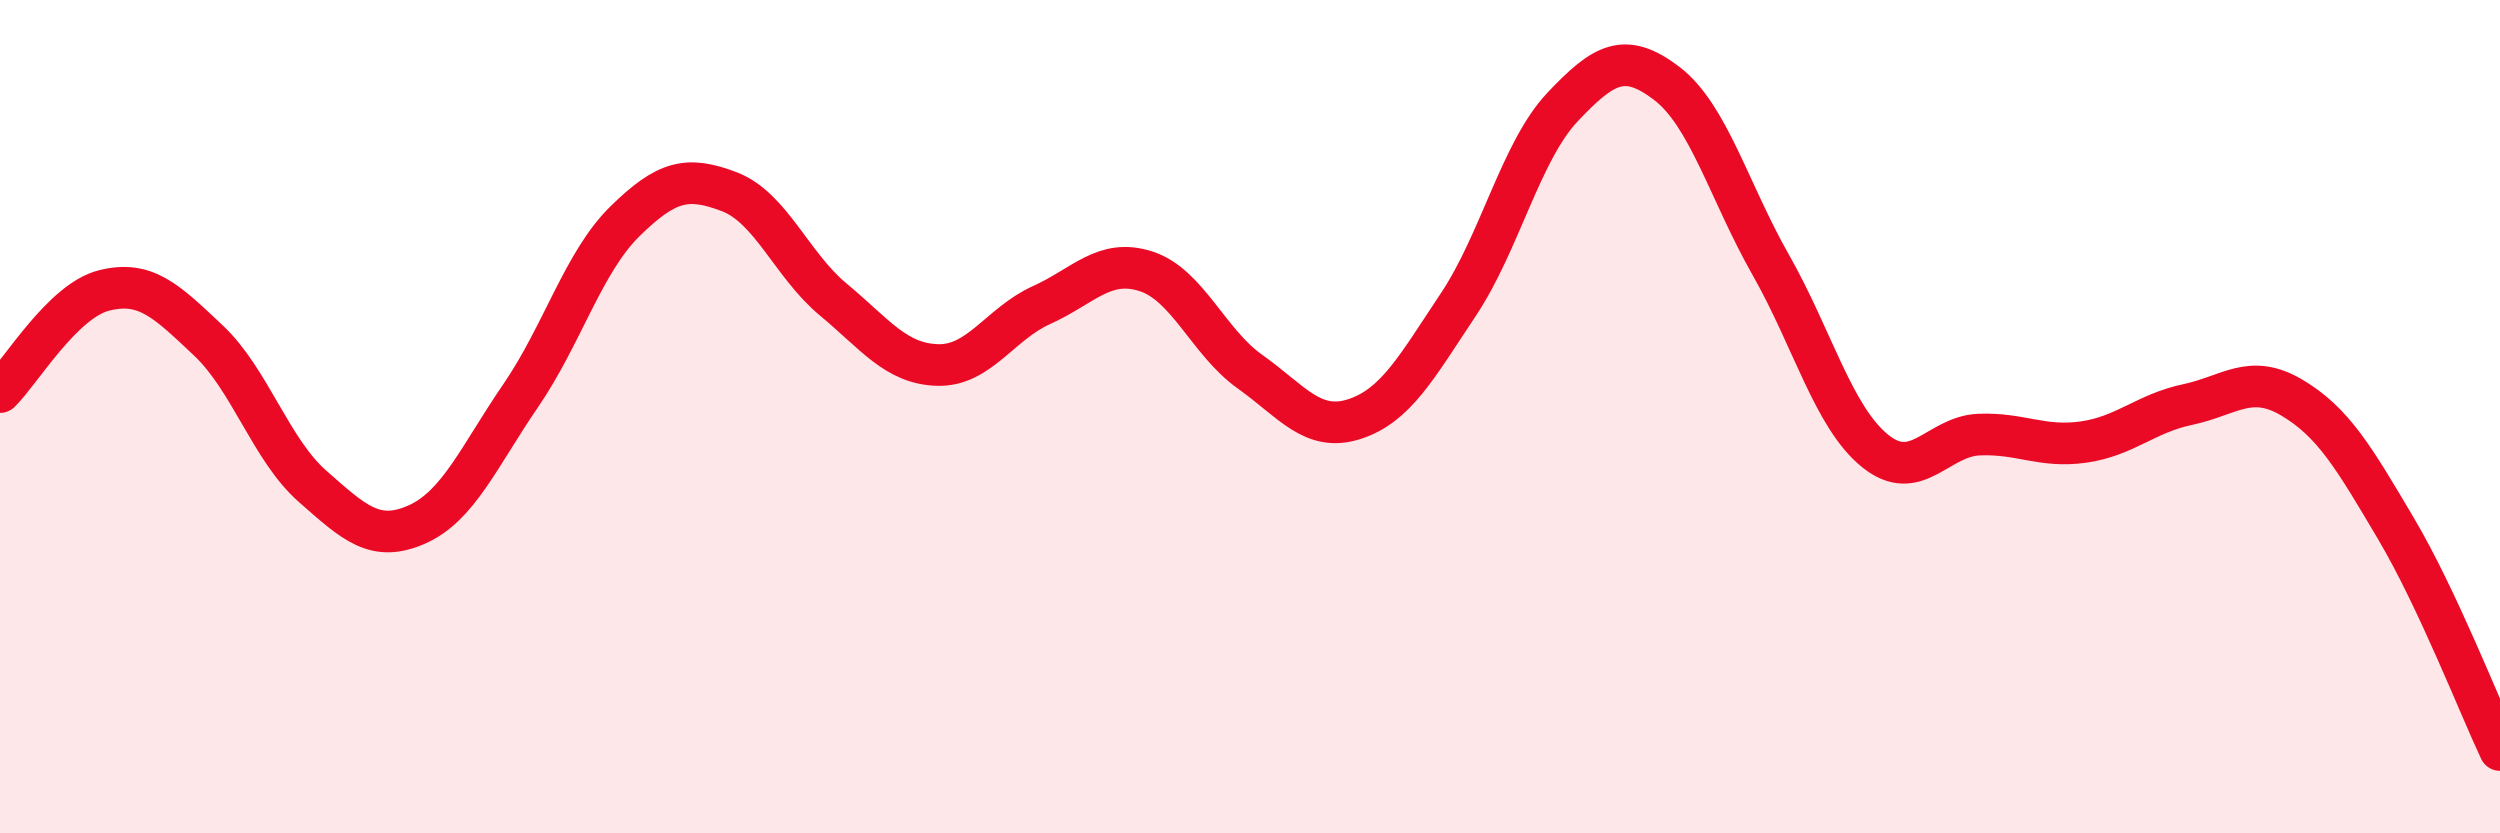 
    <svg width="60" height="20" viewBox="0 0 60 20" xmlns="http://www.w3.org/2000/svg">
      <path
        d="M 0,9.41 C 0.5,8.92 1.5,7.22 2.5,6.97 C 3.5,6.72 4,7.23 5,8.17 C 6,9.11 6.5,10.79 7.5,11.67 C 8.5,12.55 9,13.03 10,12.59 C 11,12.15 11.5,10.95 12.5,9.49 C 13.5,8.03 14,6.29 15,5.31 C 16,4.33 16.5,4.22 17.5,4.6 C 18.5,4.98 19,6.36 20,7.19 C 21,8.02 21.5,8.73 22.5,8.76 C 23.5,8.79 24,7.77 25,7.32 C 26,6.87 26.5,6.19 27.5,6.51 C 28.5,6.83 29,8.21 30,8.92 C 31,9.63 31.5,10.38 32.5,10.06 C 33.5,9.74 34,8.81 35,7.31 C 36,5.81 36.5,3.63 37.5,2.57 C 38.5,1.51 39,1.24 40,2 C 41,2.76 41.5,4.6 42.5,6.36 C 43.5,8.12 44,10.01 45,10.82 C 46,11.63 46.5,10.47 47.5,10.43 C 48.5,10.39 49,10.75 50,10.61 C 51,10.47 51.5,9.92 52.5,9.71 C 53.5,9.5 54,8.95 55,9.54 C 56,10.13 56.5,10.99 57.5,12.68 C 58.5,14.37 59.5,16.94 60,18L60 20L0 20Z"
        fill="#EB0A25"
        opacity="0.1"
        stroke-linecap="round"
        stroke-linejoin="round"
      />
      <path
        d="M 0,9.41 C 0.5,8.92 1.5,7.22 2.5,6.97 C 3.5,6.72 4,7.23 5,8.17 C 6,9.11 6.5,10.79 7.5,11.67 C 8.5,12.55 9,13.03 10,12.59 C 11,12.15 11.5,10.95 12.5,9.49 C 13.5,8.03 14,6.29 15,5.31 C 16,4.33 16.5,4.22 17.5,4.6 C 18.5,4.98 19,6.36 20,7.19 C 21,8.02 21.5,8.73 22.5,8.76 C 23.5,8.79 24,7.77 25,7.32 C 26,6.87 26.5,6.19 27.5,6.51 C 28.5,6.83 29,8.21 30,8.92 C 31,9.63 31.5,10.38 32.5,10.06 C 33.5,9.74 34,8.81 35,7.31 C 36,5.81 36.5,3.63 37.5,2.57 C 38.5,1.51 39,1.24 40,2 C 41,2.76 41.5,4.6 42.5,6.36 C 43.5,8.12 44,10.01 45,10.82 C 46,11.63 46.5,10.47 47.5,10.43 C 48.5,10.39 49,10.75 50,10.61 C 51,10.47 51.5,9.92 52.5,9.71 C 53.5,9.5 54,8.95 55,9.54 C 56,10.13 56.5,10.99 57.5,12.68 C 58.5,14.37 59.5,16.94 60,18"
        stroke="#EB0A25"
        stroke-width="1"
        fill="none"
        stroke-linecap="round"
        stroke-linejoin="round"
      />
    </svg>
  